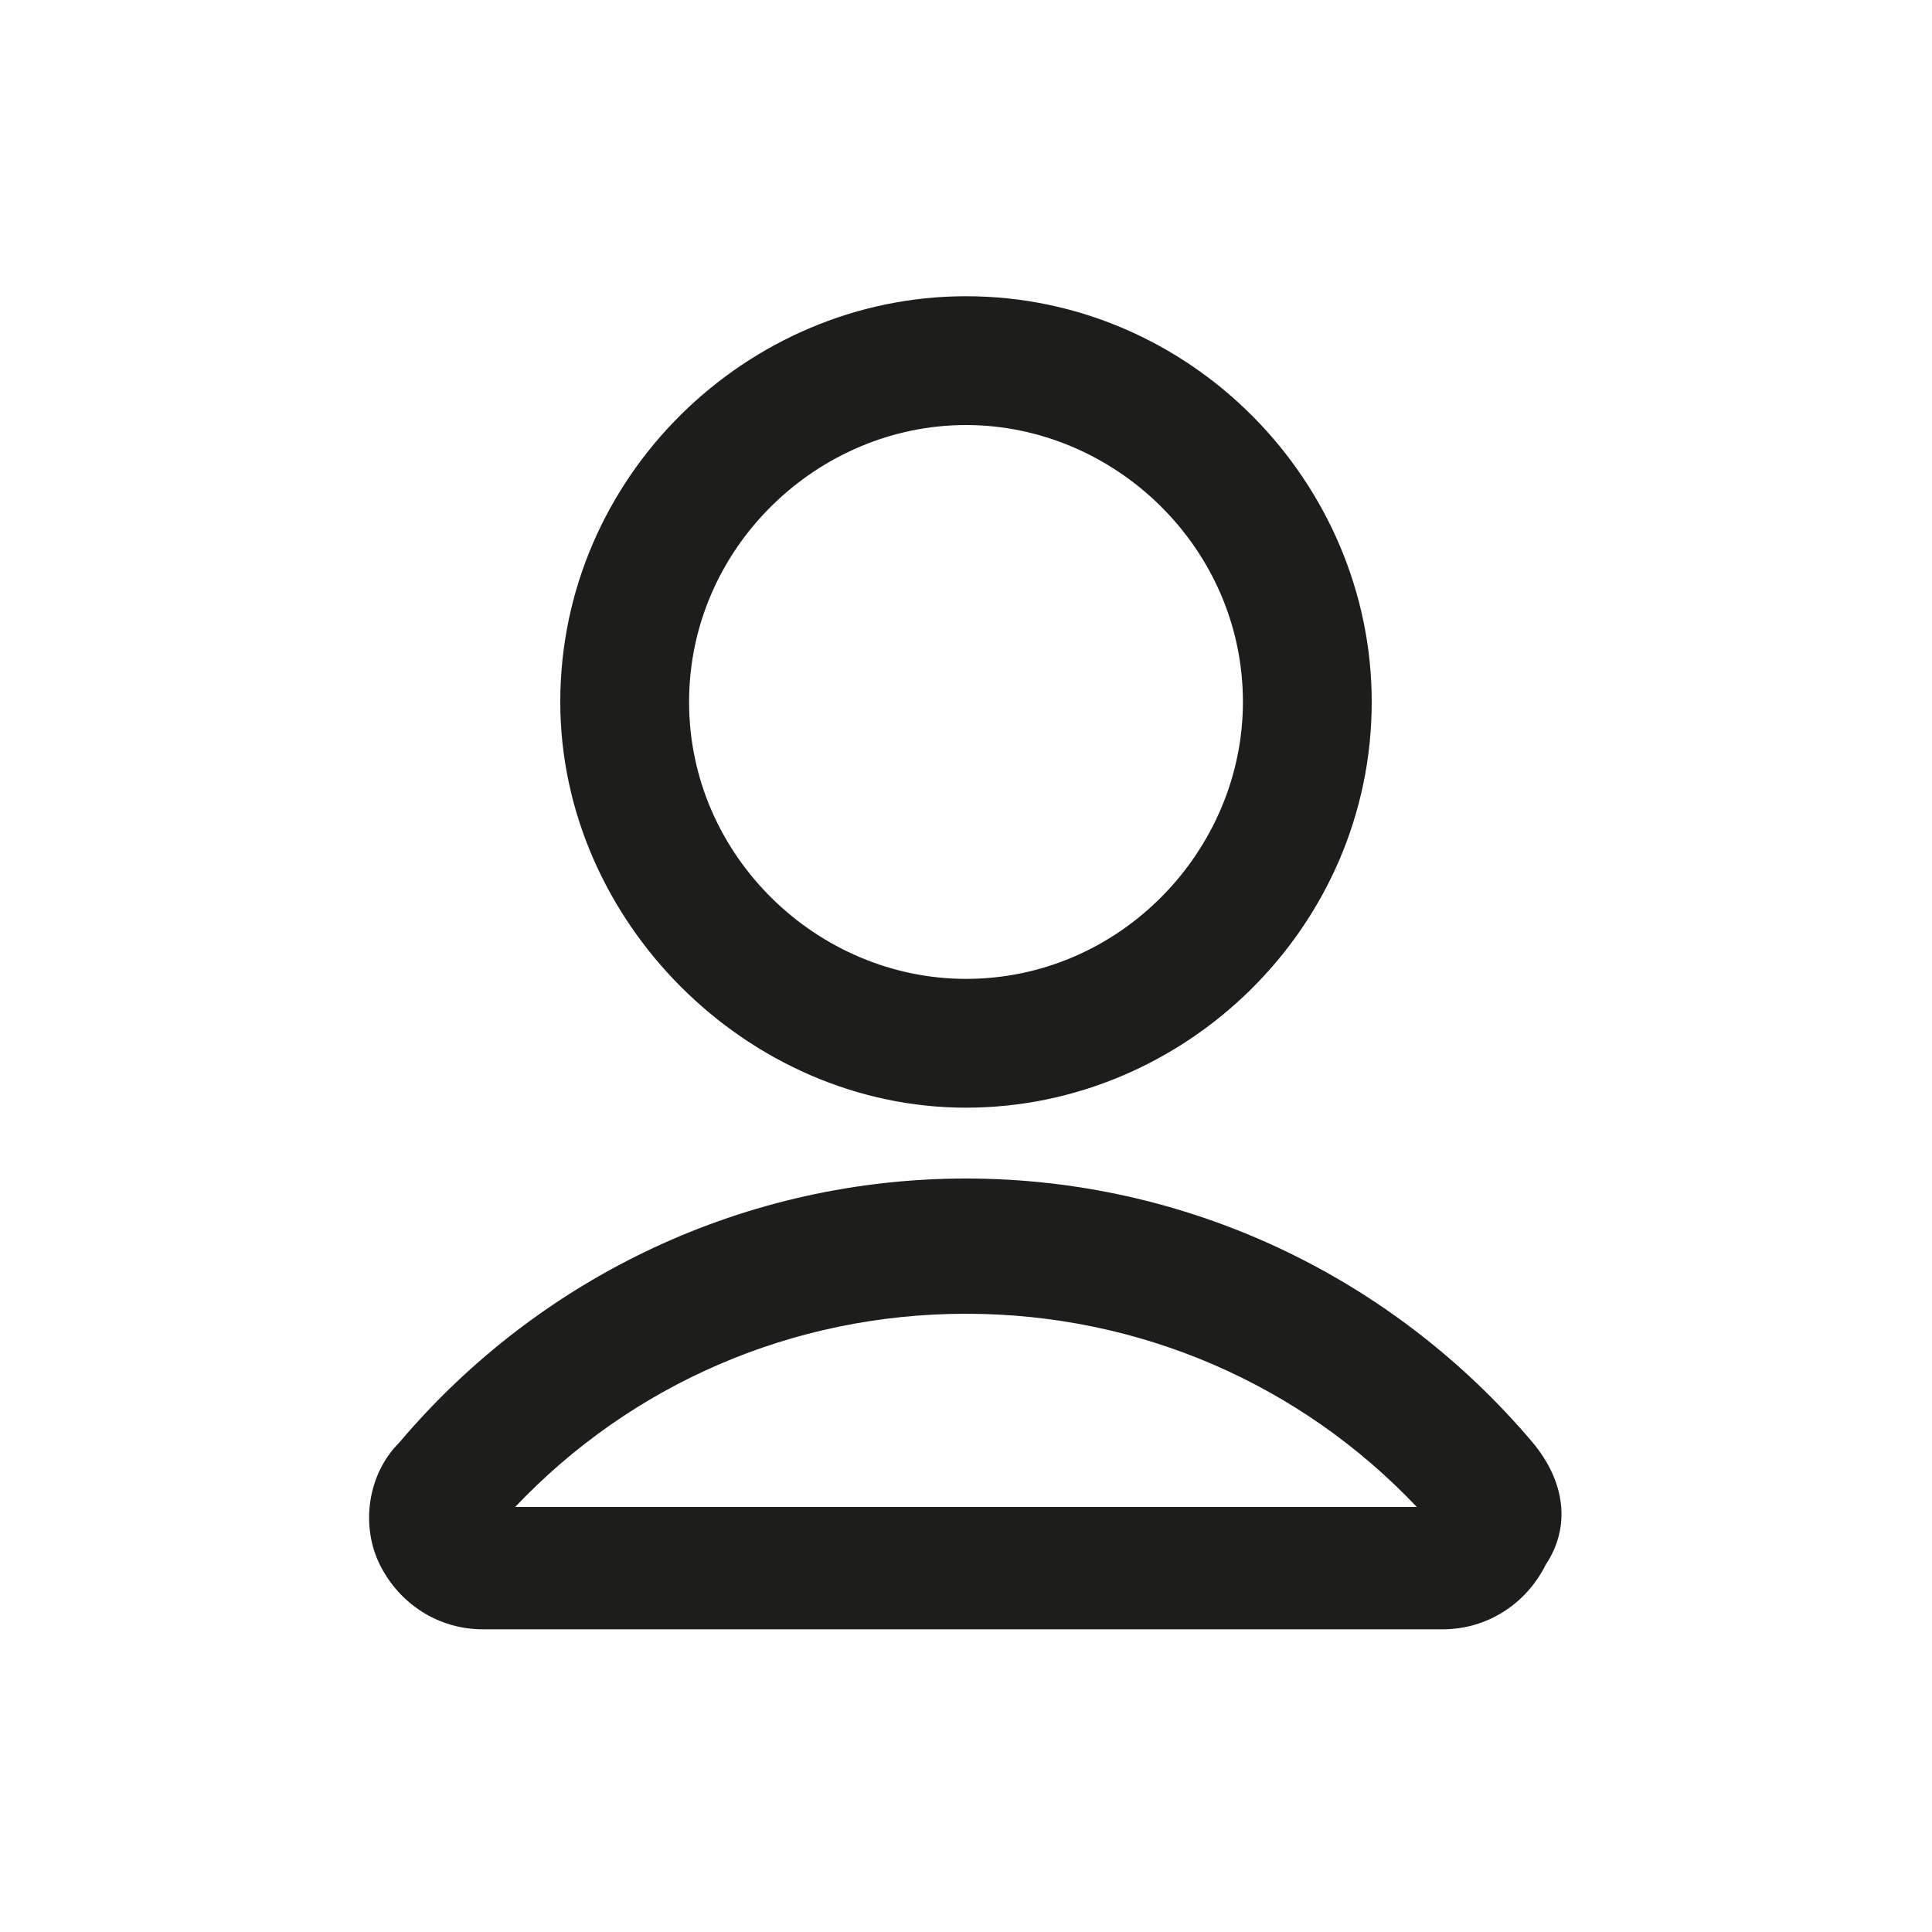 <?xml version="1.0" encoding="utf-8"?>
<!-- Generator: Adobe Illustrator 25.0.1, SVG Export Plug-In . SVG Version: 6.00 Build 0)  -->
<svg version="1.1" id="Vrstva_1" xmlns="http://www.w3.org/2000/svg" xmlns:xlink="http://www.w3.org/1999/xlink" x="0px" y="0px"
	 viewBox="0 0 30 30" style="enable-background:new 0 0 30 30;" xml:space="preserve">
<style type="text/css">
	.st0{fill:#1D1D1B;}
</style>
<g>
	<path class="st0" d="M15,17.2c3.4,0,6.3-2.8,6.3-6.3c0-3.4-2.8-6.3-6.3-6.3c-3.4,0-6.3,2.8-6.3,6.3C8.7,14.3,11.6,17.2,15,17.2z
		 M15,6.6c2.3,0,4.3,1.9,4.3,4.3c0,2.3-1.9,4.3-4.3,4.3c-2.3,0-4.3-1.9-4.3-4.3C10.7,8.5,12.7,6.6,15,6.6z"/>
	<path class="st0" d="M23.8,22.4c-2.2-2.6-5.4-4.1-8.8-4.1c-3.4,0-6.6,1.5-8.8,4.1c-0.5,0.5-0.6,1.3-0.3,1.9c0.3,0.6,0.9,1,1.6,1
		h14.9c0.7,0,1.3-0.4,1.6-1C24.4,23.7,24.3,23,23.8,22.4z M8,23.4c1.8-1.9,4.3-3,7-3c2.7,0,5.2,1.1,7,3H8z"/>
</g>
</svg>
